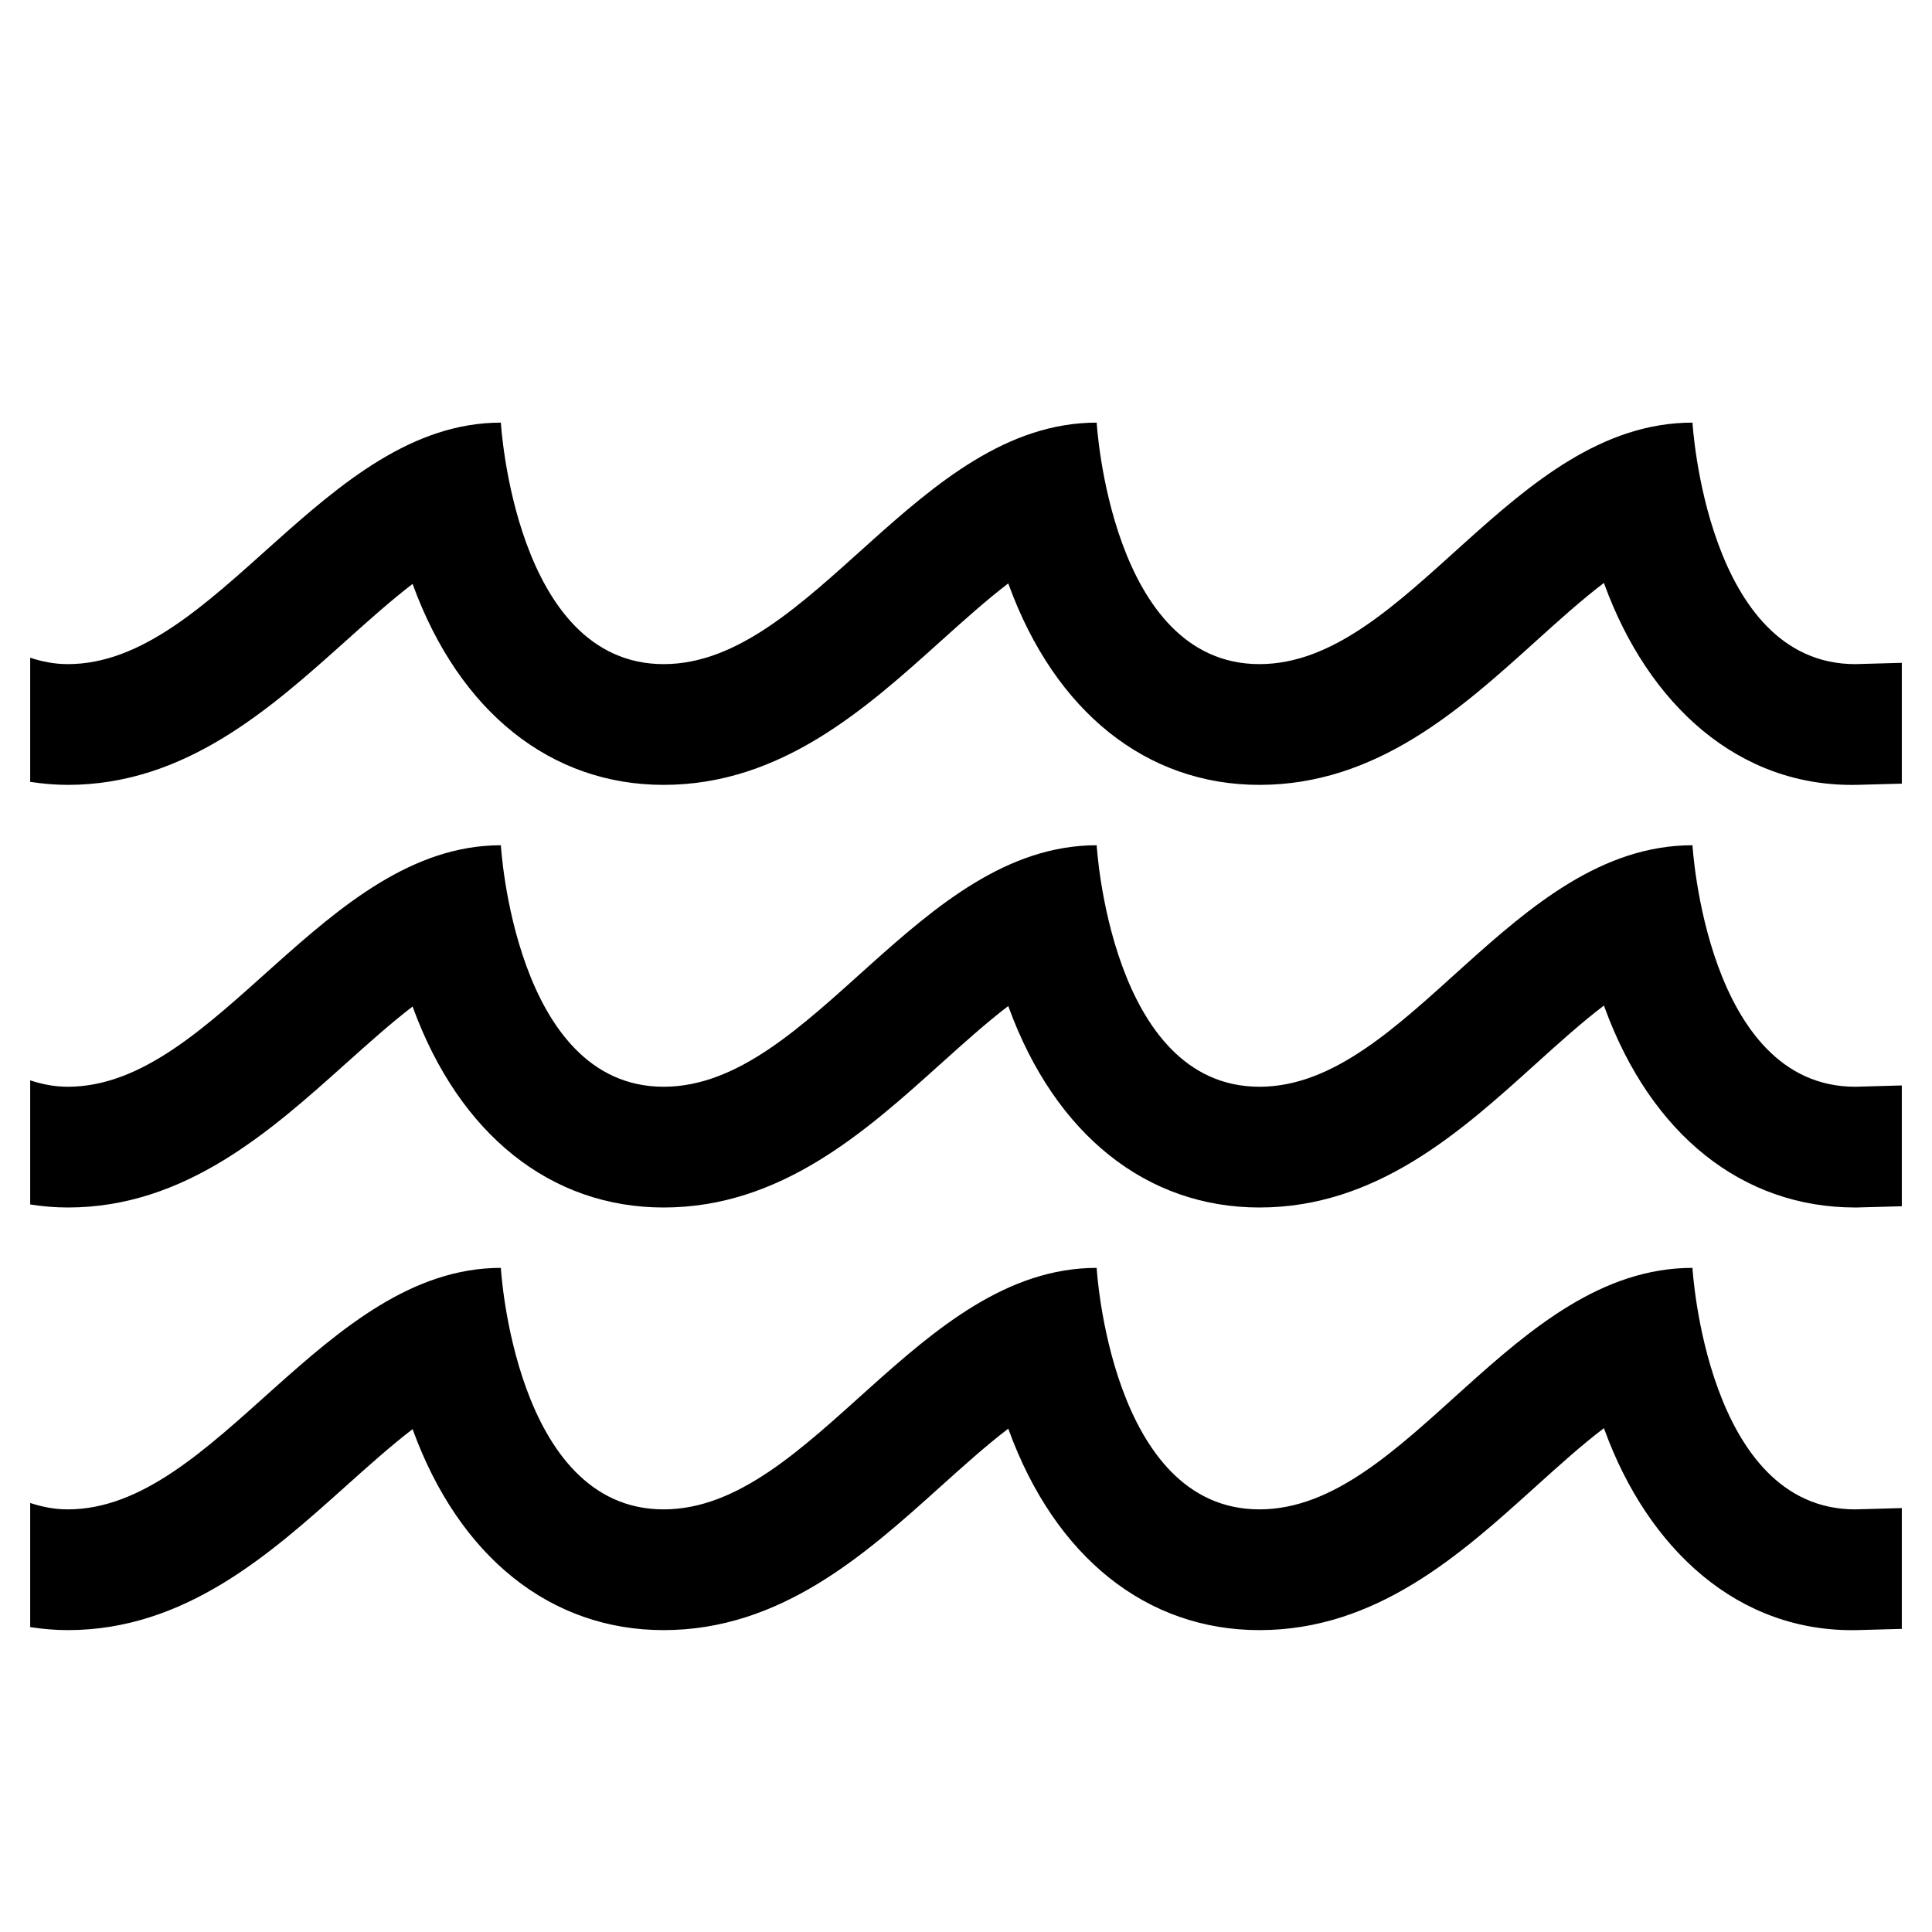 <?xml version="1.0" encoding="utf-8" standalone="no"?>
<!-- Generator: Adobe Illustrator 18.1.0, SVG Export Plug-In . SVG Version: 6.00 Build 0)  --><svg xmlns="http://www.w3.org/2000/svg" xmlns:xlink="http://www.w3.org/1999/xlink" baseProfile="tiny" height="64" version="1.2" viewBox="0 0 64 64" width="64" x="0px" xml:space="preserve" y="0px">
<g id="Box">
	<rect fill="none" height="64" width="64"/>
</g>
<g id="Icon">
	<g>
		<path d="M2.245,26c3.891,0,6.713-2.53,9.203-4.762c0.76-0.681,1.503-1.347,2.22-1.896    c0.004,0.011,0.008,0.021,0.011,0.032C15.219,23.585,18.246,26,21.983,26c3.889,0,6.694-2.524,9.17-4.752    c0.769-0.692,1.52-1.367,2.247-1.922c0.006,0.016,0.011,0.032,0.017,0.047C34.956,23.585,37.983,26,41.72,26    c3.887,0,6.676-2.519,9.137-4.742c0.777-0.702,1.537-1.388,2.275-1.948c0.008,0.021,0.015,0.042,0.023,0.063    c1.435,3.925,4.419,6.735,8.414,6.625L63,25.959v-4.002L61.458,22c-4.934,0-5.392-8-5.392-8    c-5.989,0-9.411,8-14.345,8s-5.392-8-5.392-8c-5.928,0-9.411,8-14.345,8c-4.934,0-5.392-8-5.392-8    c-5.868,0-9.411,8-14.345,8C1.789,22,1.383,21.913,1,21.788v4.112C1.406,25.962,1.82,26,2.245,26z"/>
		<path d="M11.448,35.238c0.76-0.681,1.503-1.347,2.22-1.896c0.004,0.011,0.008,0.021,0.011,0.032    C15.219,37.585,18.246,40,21.983,40c3.889,0,6.694-2.524,9.17-4.752c0.769-0.692,1.52-1.368,2.247-1.922    c0.006,0.016,0.011,0.032,0.017,0.047C34.956,37.585,37.983,40,41.72,40c3.887,0,6.676-2.519,9.137-4.742    c0.777-0.702,1.537-1.388,2.275-1.948c0.008,0.021,0.015,0.042,0.023,0.063C54.694,37.585,57.72,40,61.458,40    h0.056l0.056-0.002L63,39.959v-4.002L61.458,36c-4.934,0-5.392-8-5.392-8c-5.989,0-9.411,8-14.345,8    s-5.392-8-5.392-8c-5.928,0-9.411,8-14.345,8c-4.934,0-5.392-8-5.392-8c-5.868,0-9.411,8-14.345,8    C1.789,36,1.383,35.913,1,35.788v4.112C1.406,39.962,1.82,40,2.245,40C6.136,40,8.958,37.47,11.448,35.238z"/>
		<path d="M56.065,42c-5.989,0-9.411,8-14.345,8s-5.392-8-5.392-8c-5.928,0-9.411,8-14.345,8c-4.934,0-5.392-8-5.392-8    c-5.868,0-9.411,8-14.345,8C1.789,50,1.383,49.913,1,49.788v4.112C1.406,53.962,1.82,54,2.245,54    c3.891,0,6.713-2.53,9.203-4.762c0.76-0.681,1.503-1.347,2.22-1.896c0.004,0.011,0.008,0.021,0.011,0.032    C15.219,51.585,18.246,54,21.983,54c3.889,0,6.694-2.524,9.17-4.752c0.769-0.692,1.52-1.367,2.247-1.922    c0.006,0.016,0.011,0.032,0.017,0.047C34.956,51.585,37.983,54,41.72,54c3.887,0,6.676-2.519,9.137-4.742    c0.777-0.702,1.537-1.388,2.275-1.948c0.008,0.021,0.015,0.042,0.023,0.063c1.435,3.925,4.419,6.735,8.414,6.625    L63,53.959v-4.002L61.458,50C56.523,50,56.065,42,56.065,42z"/>
	</g>
</g>
</svg>
